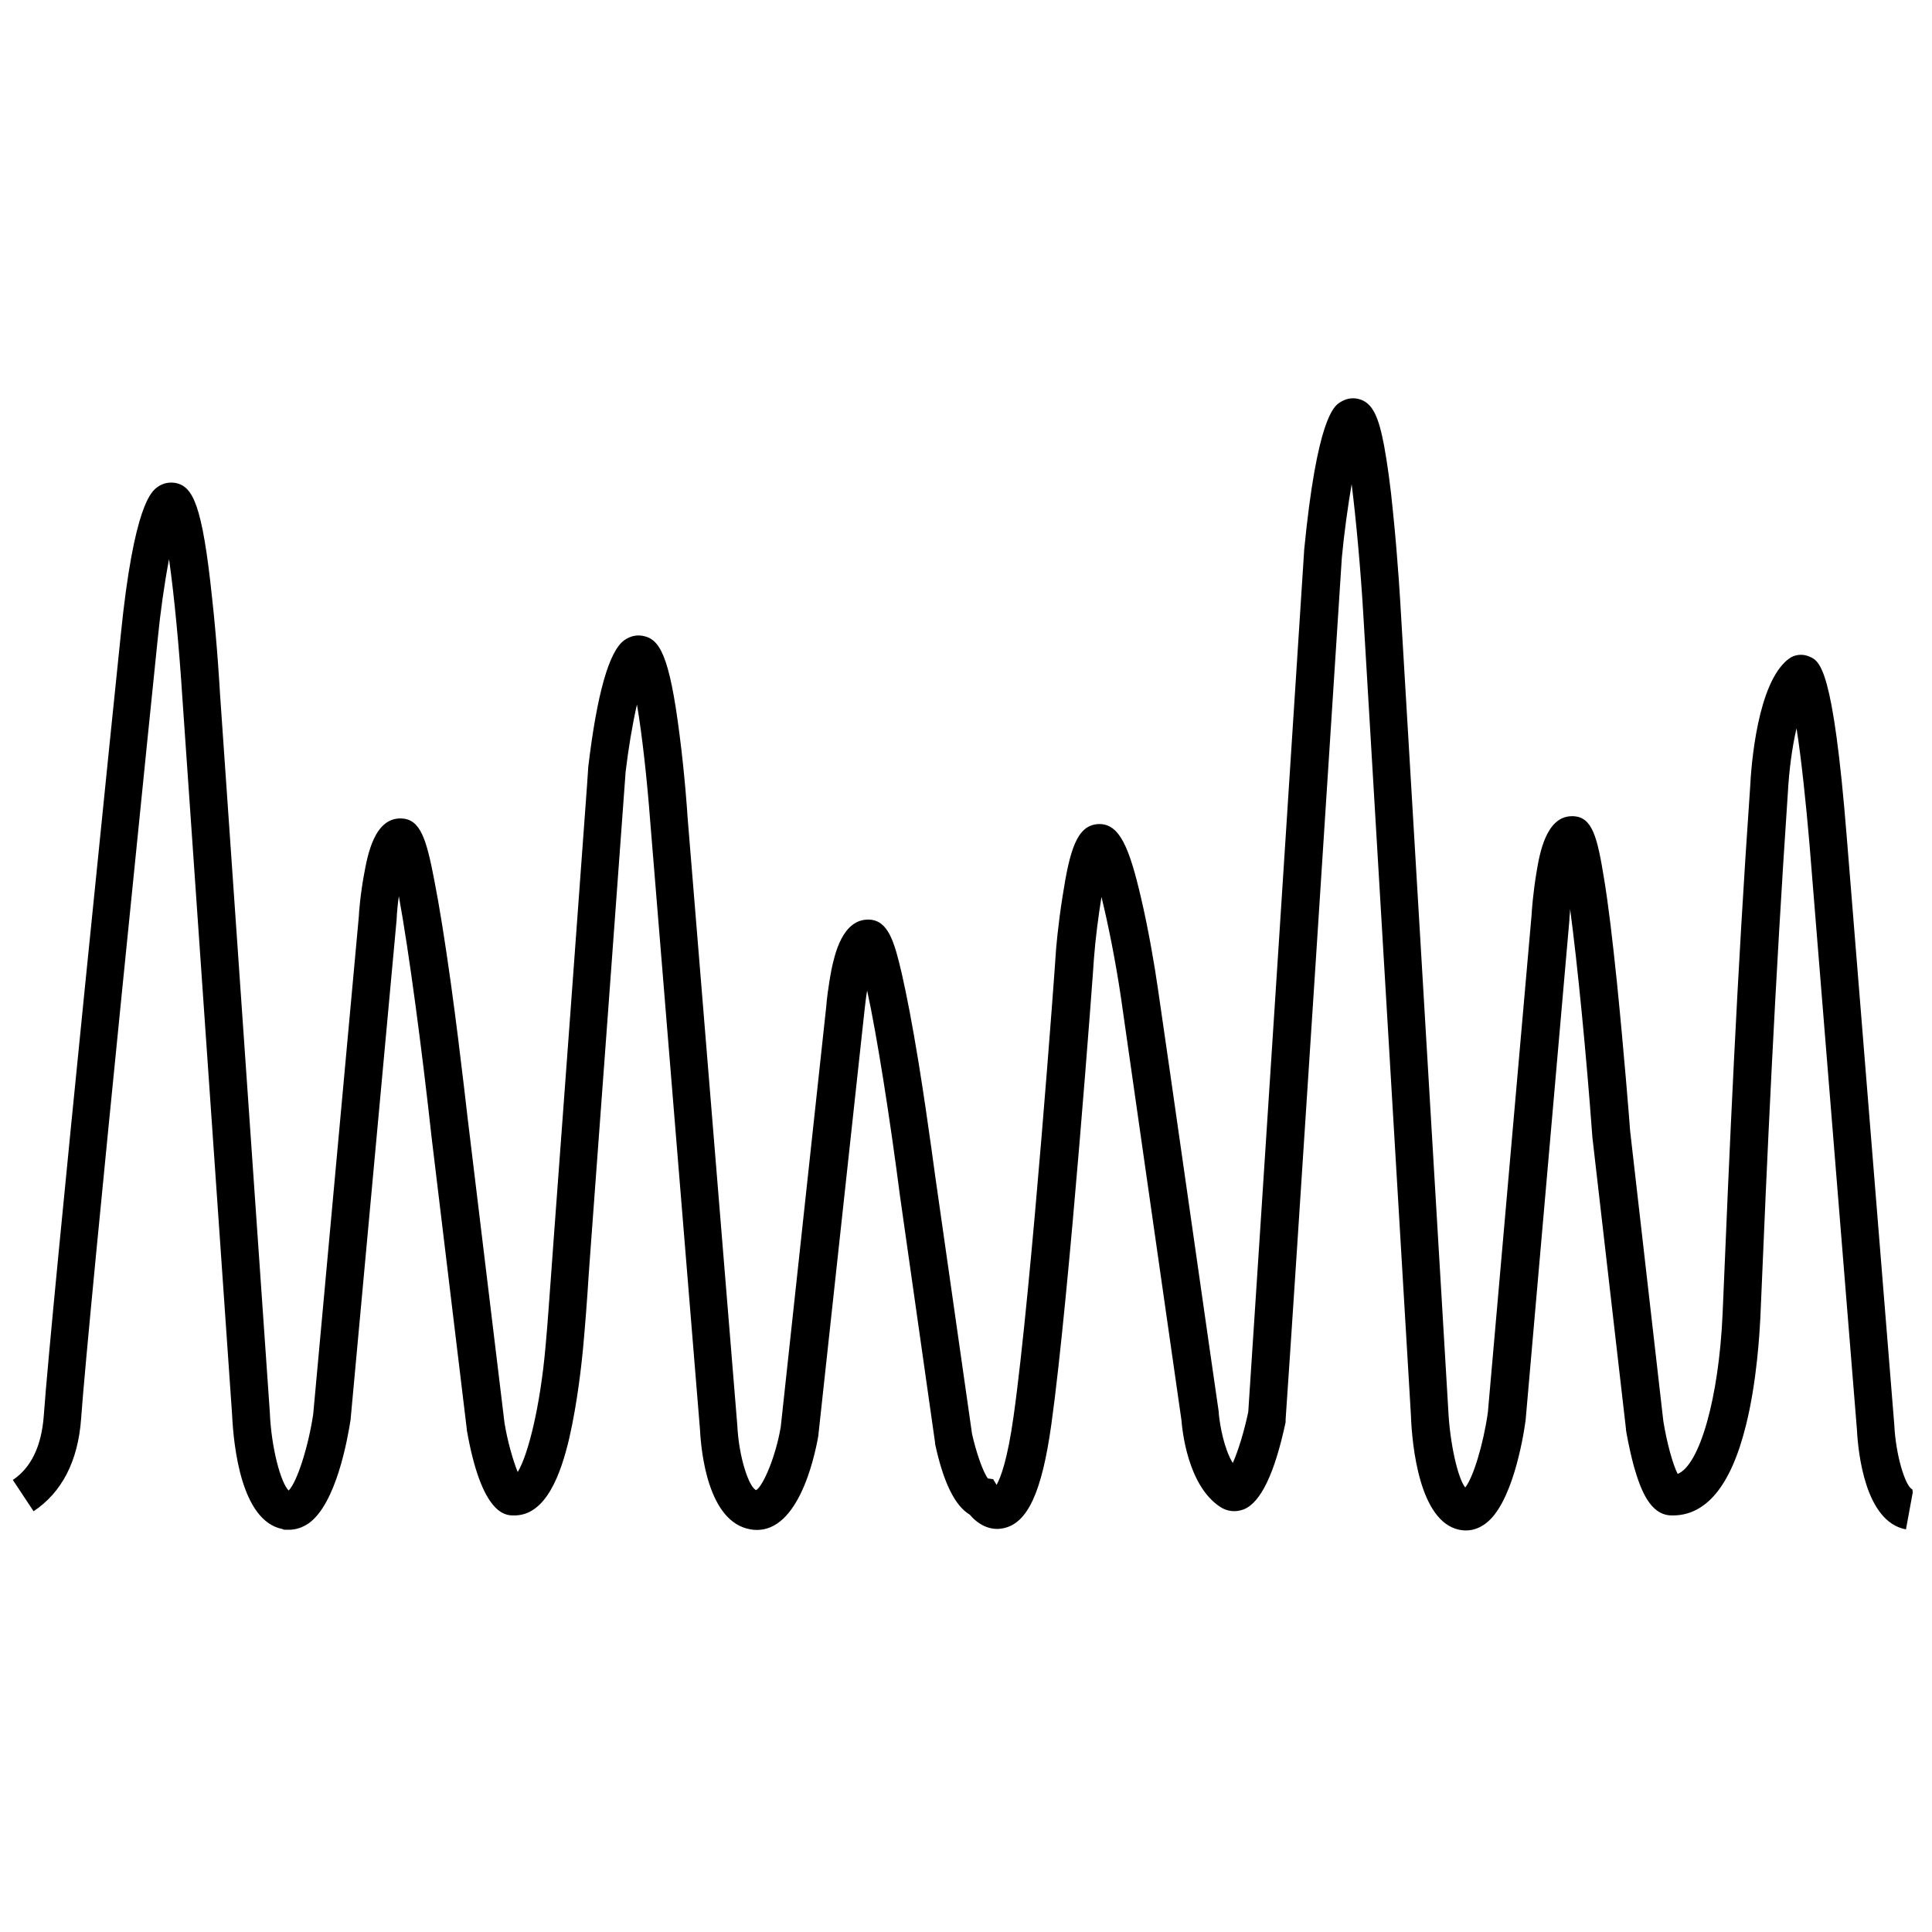 <?xml version="1.0" encoding="UTF-8"?>
<svg id="b" xmlns="http://www.w3.org/2000/svg" version="1.1" viewBox="0 0 512 512">
  <path d="M506.9,395.5l-1.8,9.8c-10.9-2-12.7-20.6-13-26.5l-12.6-155.5c-.9-10.4-2.1-22-3.4-30.3-1.2,5.1-2,11.4-2.3,17.1-3.4,50.1-5.5,96.3-7.3,139.4-.2,3.7-.9,16.6-3.8,28.2-4,16.2-10.7,24.2-19.9,23.9-5.5-.2-8-6.7-9.8-13-1.3-4.8-2.1-9.5-2.1-9.7v-.2s-8.9-77.3-8.9-77.3c-1.6-21.9-3.9-45.4-5.9-60.5,0,1-.2,2-.2,3h0c0,.1-11.6,132.5-11.6,132.5-.7,5.2-3.7,22.5-10.8,27.5-2.1,1.5-4.4,2-6.8,1.5-10.5-2.2-12.5-22.1-12.8-30.5l-12.6-211.9c-.7-11.9-1.9-25.1-3.1-34.7-1,5.9-2,13-2.6,19.5-.3,5-13,201.6-14.9,228.4v.4s0,.3,0,.3c-2.9,13.6-6.6,21.3-11.1,23.1-2.1.8-4.4.6-6.3-.7-8.6-5.7-10-20.4-10.2-22.9-.7-4.7-14.5-101.4-16-111.8-1.5-10.2-3.5-20-5.2-26.9-.8,5-1.6,11-2,16.4,0,.8-6.5,89.2-11.3,123.5-2.5,17.9-6.3,26.1-12.7,27.4-3.7.8-6.9-1.2-8.9-3.6-3.9-2.3-7-8.5-9.2-18.8v-.3c0,0-9.3-65.4-9.3-65.4-2.6-20.1-6-42-8.7-54.4-.3,1.7-.5,3.6-.7,5.3h0c0,.1-12.2,112.3-12.2,112.3v.2c-1.1,6.4-5.7,27.1-18,25-11.3-1.9-13.1-20.6-13.4-26.5l-13.2-161.3c-.8-10.6-2.1-22.6-3.5-30.8-1.2,5.2-2.3,11.9-3,17.8l-.3,4.1c-2.9,39.7-5.9,80.7-8.9,121.1-.2,2.7-.4,5.5-.6,8.3-.4,6.4-.9,13-1.5,19.5-.3,3.1-1.4,14-3.7,23.9-2.1,8.8-6,20.5-14.8,20.2-2.1,0-8.4-.3-12.3-22.7v-.2s-9.3-77.1-9.3-77.1c-2.6-23.7-6-49.3-8.7-64.1-.3,2-.5,4.2-.6,6.3h0c0,.1-12.2,132.5-12.2,132.5-.8,5.1-3.8,22.2-11.1,27.4-1.6,1.1-3.4,1.7-5.2,1.7s-1.2,0-1.8-.2c-10.9-2.2-12.9-22-13.3-30.4l-13.2-190.3c-.8-12.5-2.1-26.5-3.5-36.3-1.2,6.2-2.3,14-3,21.1-.2,1.8-18.4,179.7-20.3,206.6-.8,11.3-5.1,19.6-12.6,24.6l-5.5-8.3c4.8-3.2,7.6-8.9,8.2-17,1.9-27.1,20.2-205.1,20.4-206.9,3.5-34.7,8.2-38.1,9.7-39.2,1.5-1.1,3.2-1.4,4.9-1.1,4.5,1,7,5.6,9.6,30.4,1.4,12.6,2.1,25.3,2.1,25.4l13.2,190.4c.4,9.8,3,18.9,5,20.8,2.2-2.2,5.2-11.5,6.5-20.2l12.1-132c0-.7.4-5.9,1.4-11.2.9-4.9,2.7-15,9.9-14.7,5,.2,6.6,5.4,8.7,16.4,1.3,6.6,2.8,15.9,4.4,27.4,2.7,19.5,4.8,39.3,4.9,39.5l9.3,76.9c.8,4.9,2.3,10.1,3.5,13,2.7-4.4,6-17.3,7.4-33.6.6-6.4,1-13,1.5-19.4.2-2.8.4-5.5.6-8.3,3-40.3,6-81.4,8.9-121.1l.3-4.5c2.3-19.3,5.5-30.6,9.5-33.5,1.5-1.1,3.2-1.5,4.9-1.2,4.5.8,7.1,5,9.8,26.3,1.4,10.8,2.1,21.2,2.1,21.6l13.2,161.4c.4,8.4,3.1,16.4,5,17.1,1.8-1.1,5.1-8.6,6.5-16.7l12.1-111.8c0-.6.5-5.1,1.4-9.7.8-3.6,2.8-13.2,9.9-13,5.1.2,6.7,5.8,8.7,14.4,1.3,5.7,2.8,13.5,4.4,23.3,2.7,16.6,4.8,33.3,4.9,33.5l9.3,65.1c1.1,4.9,2.9,10.1,4.2,11.8l1.4.2.9,1.5c1.1-1.9,2.9-6.7,4.5-18.1,4.8-34,11.2-122,11.2-122.9,0-.4.6-7.6,1.8-15,1.9-12.3,3.8-18.7,9.3-19.1,5.8-.4,8.4,6.3,11.5,19.6,1.9,8.1,3.6,17.9,4.5,24.3,1.6,10.6,15.9,111,16.1,112v.4c.3,3.1,1.4,9.3,3.7,13,1.4-3.1,3-8.3,4.1-13.5,1.9-28.4,14.7-226.1,14.8-228.1v-.2c3.4-34.9,7.9-38.2,9.4-39.2,1.5-1,3.2-1.4,4.9-1,4,.9,5.5,5.1,6.9,12.4.8,4.4,1.7,10.5,2.4,18,1.3,12.6,2,25.3,2,25.4l12.6,212c.4,8.8,2.5,18.2,4.5,20.7,2.1-2.6,4.8-11.4,6-19.9l11.6-132c0-.6.4-5.9,1.3-11.2.8-4.8,2.5-14.8,9.4-14.8s.2,0,.3,0c5.1.2,6.4,5.5,8.2,16.6,1.1,6.6,2.2,15.8,3.4,27.4,1.9,18.8,3.4,37.8,3.5,39.4l8.8,76.9c.9,5.6,2.5,11.5,3.8,14,5.8-2.3,10.9-20,11.9-42.3,1.8-43.1,3.8-89.5,7.3-139.6.3-6.3,2-27.7,10.1-34,1.6-1.3,3.8-1.5,5.6-.7,2.8,1.2,6.3,2.8,9.9,47.7l12.6,155.8c.4,8.4,3,16.5,4.8,17.2Z"/>
</svg>